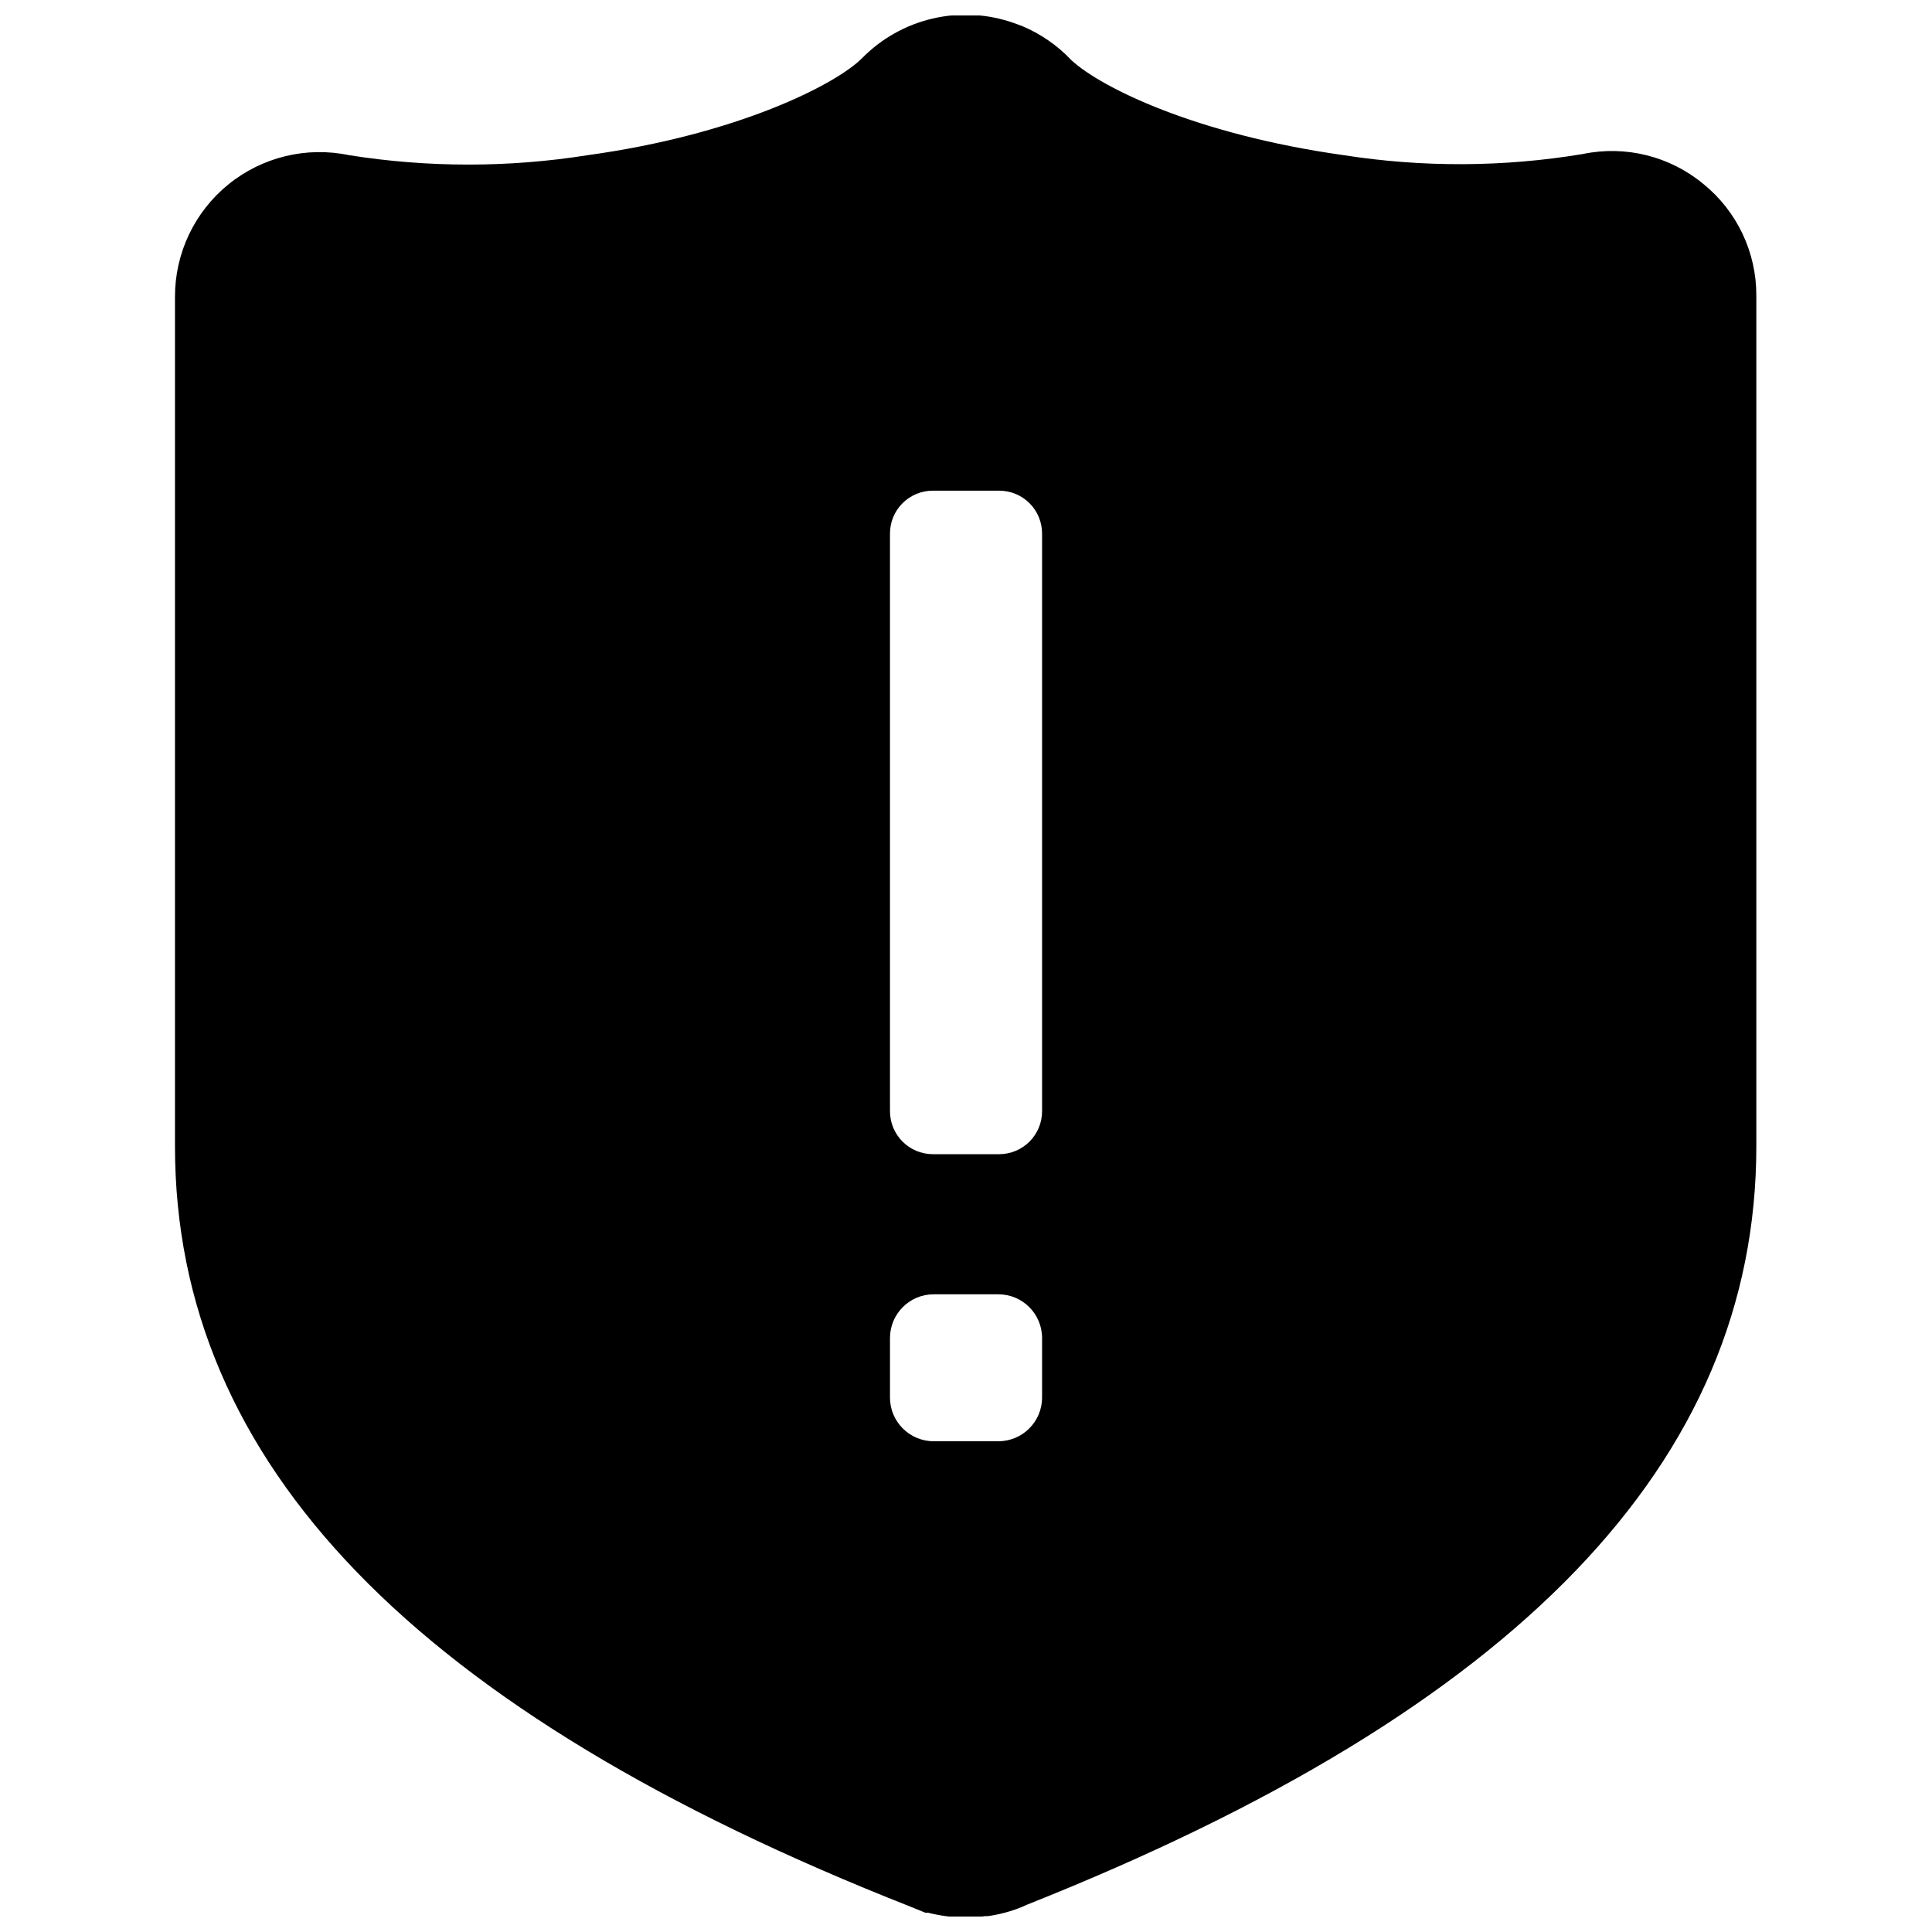 <?xml version="1.0" encoding="UTF-8"?>
<!-- Uploaded to: ICON Repo, www.iconrepo.com, Generator: ICON Repo Mixer Tools -->
<svg width="800px" height="800px" version="1.1" viewBox="144 144 512 512" xmlns="http://www.w3.org/2000/svg">
 <defs>
  <clipPath id="a">
   <path d="m190 148.09h420v503.81h-420z"/>
  </clipPath>
 </defs>
 <g clip-path="url(#a)">
  <path d="m595.38 192.73c-8.891-7.356-20.645-10.27-31.941-7.91-20.957 3.484-42.336 3.586-63.328 0.305-39.145-5.492-64.387-17.938-72.195-25.191-3.695-3.914-8.176-7.004-13.148-9.07l-2.066-0.754c-6.914-2.445-14.379-2.859-21.523-1.199-7.141 1.66-13.656 5.328-18.781 10.57-7.004 6.953-32.898 20.152-72.648 25.645-20.945 3.324-42.285 3.324-63.23 0-11.297-2.371-23.062 0.484-32.02 7.769-8.957 7.281-14.148 18.219-14.129 29.762v225.1c0 84.086 63.73 149.88 194.88 201.52l3.981 1.613h0.703c3.293 0.844 6.68 1.266 10.078 1.262 1.684 0.008 3.367-0.109 5.035-0.355h0.758c3.168-0.445 6.266-1.289 9.219-2.516l1.109-0.504c129.98-51.641 193.31-117.29 193.31-201.02v-225.35c0.059-11.512-5.113-22.43-14.059-29.676zm-175.22 321.63c0 6.398-5.188 11.586-11.59 11.586h-17.129c-6.398 0-11.586-5.188-11.586-11.586v-15.77c0-6.398 5.188-11.586 11.586-11.586h17.129c6.402 0 11.59 5.188 11.59 11.586zm0-75.875c0 6.289-5.098 11.387-11.387 11.387h-17.535c-6.266 0-11.355-5.066-11.383-11.336v-153.11c-0.016-3.023 1.18-5.93 3.32-8.066 2.137-2.141 5.039-3.336 8.062-3.32h17.586c3.016 0 5.906 1.199 8.031 3.336 2.129 2.137 3.316 5.035 3.305 8.051v153.11z"/>
 </g>
</svg>